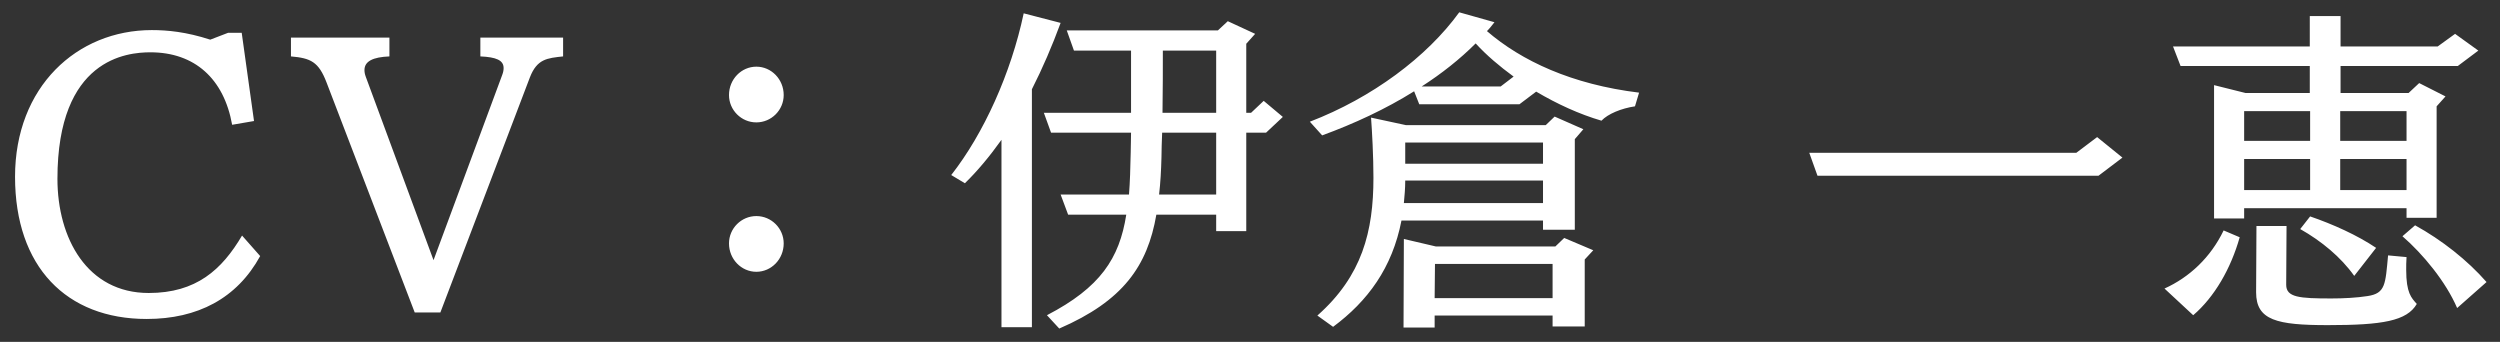 <svg width="117" height="16" viewBox="0 0 117 16" fill="none" xmlns="http://www.w3.org/2000/svg">
<rect x="0" y="0" width="117" height="16" fill="#333333" stroke="none"/>
<path d="M11.328 11.024L12.176 11.984C11.088 13.968 9.248 14.928 6.864 14.928C3.104 14.928 0.704 12.48 0.704 8.272C0.704 4.064 3.6 1.408 7.104 1.408C7.824 1.408 8.704 1.488 9.84 1.856L10.672 1.536H11.312L11.888 5.664L10.864 5.84C10.48 3.68 9.104 2.448 7.04 2.448C5.952 2.448 2.688 2.736 2.688 8.368C2.688 11.152 4.08 13.712 6.96 13.712C9.184 13.712 10.384 12.624 11.328 11.024ZM20.609 14.624H19.409L15.281 3.856C14.913 2.896 14.545 2.72 13.617 2.64V1.76H18.225V2.64C17.457 2.672 17.057 2.864 17.057 3.28C17.057 3.376 17.073 3.472 17.121 3.6L20.289 12.176L23.505 3.504C23.553 3.376 23.569 3.28 23.569 3.184C23.569 2.816 23.217 2.672 22.481 2.64V1.76H26.353V2.64C25.617 2.72 25.137 2.752 24.801 3.616L20.609 14.624ZM36.677 4.448C36.677 5.152 36.101 5.728 35.397 5.728C34.693 5.728 34.117 5.152 34.117 4.448C34.117 3.712 34.693 3.12 35.397 3.12C36.101 3.12 36.677 3.712 36.677 4.448ZM35.397 12.72C34.693 12.72 34.117 12.128 34.117 11.392C34.117 10.688 34.693 10.112 35.397 10.112C36.101 10.112 36.677 10.688 36.677 11.392C36.677 12.128 36.101 12.72 35.397 12.72ZM58.325 10.816H56.917V10.048H54.117C53.701 12.448 52.565 14.08 49.573 15.376L48.997 14.752C51.493 13.456 52.389 12.096 52.709 10.048H49.989L49.637 9.104H52.837C52.885 8.512 52.901 7.856 52.917 7.136C52.917 6.896 52.933 6.56 52.933 6.208H49.189L48.853 5.28H52.933V2.368H50.261L49.925 1.424H56.997L57.461 0.992L58.741 1.584L58.325 2.048V5.28H58.549L59.141 4.72L60.037 5.472L59.253 6.208H58.325V10.816ZM48.293 15.312H46.869V6.544C46.309 7.328 45.733 8.016 45.157 8.576L44.517 8.192C46.037 6.256 47.317 3.424 47.909 0.624L49.637 1.072C49.237 2.16 48.789 3.2 48.293 4.176V15.312ZM56.917 9.104V6.208H54.389C54.373 6.624 54.357 7.024 54.357 7.36C54.341 7.984 54.309 8.56 54.245 9.104H56.917ZM56.917 5.28V2.368H54.421C54.421 3.168 54.421 4.24 54.405 5.28H56.917ZM73.701 10.752H72.213V10.32H65.589C65.157 12.544 64.005 14.096 62.389 15.296L61.653 14.768C63.749 12.912 64.277 10.832 64.277 8.32C64.277 7.312 64.213 6.144 64.165 5.504L65.797 5.856H72.341L72.757 5.456L74.101 6.048L73.701 6.512V10.752ZM74.165 15.28H72.661V14.768H67.141V15.328H65.685L65.701 11.184L67.205 11.536H72.789L73.205 11.136L74.565 11.712L74.165 12.144V15.28ZM76.709 4.336L76.517 4.976C75.877 5.072 75.253 5.328 74.949 5.648C73.909 5.344 72.869 4.864 71.893 4.288L71.109 4.88H66.421L66.181 4.272C64.853 5.104 63.365 5.792 61.877 6.336L61.301 5.696C64.213 4.576 66.773 2.672 68.293 0.576L69.941 1.04C69.829 1.184 69.717 1.328 69.589 1.456C71.205 2.848 73.557 3.952 76.709 4.336ZM72.661 13.952V12.352H67.157L67.141 13.952H72.661ZM72.213 9.504V8.448H65.765C65.765 8.816 65.733 9.168 65.701 9.504H72.213ZM72.213 7.664V6.672H65.765V7.664H72.213ZM70.229 4.048L70.837 3.584C70.181 3.104 69.573 2.592 69.061 2.032C68.325 2.768 67.477 3.44 66.533 4.048H70.229ZM99.33 7.376L98.21 8.224H85.058L84.674 7.152H97.17L98.146 6.416L99.33 7.376ZM114.034 10.192H112.626V9.744H105.026V10.224H103.618V3.984L105.09 4.352H108.098V3.088H102.05L101.698 2.176H108.098V0.752H109.538V2.176H114.082L114.898 1.584L115.986 2.368L115.026 3.088H109.538V4.352H112.722L113.218 3.888L114.45 4.512L114.034 4.976V10.192ZM111.762 11.952L112.626 12.032C112.61 12.256 112.61 12.448 112.61 12.624C112.61 13.712 112.85 13.936 113.106 14.224C112.642 15.024 111.49 15.216 108.946 15.216C106.562 15.216 105.586 14.992 105.586 13.68L105.602 10.576H107.01L106.994 13.328C106.994 13.92 107.618 13.968 109.106 13.968C109.682 13.968 110.29 13.936 110.802 13.856C111.65 13.728 111.634 13.296 111.762 11.952ZM116.37 13.2L114.994 14.416C114.466 13.184 113.394 11.888 112.434 11.056L113.026 10.544C114.274 11.232 115.474 12.176 116.37 13.2ZM102.642 14.752L101.298 13.504C102.466 12.976 103.458 12.048 104.066 10.784L104.818 11.104C104.402 12.576 103.634 13.904 102.642 14.752ZM112.626 8.896V7.44H109.522V8.896H112.626ZM108.114 8.896V7.44H105.026V8.896H108.114ZM112.626 6.592V5.2H109.522V6.592H112.626ZM108.114 6.592V5.2H105.026V6.592H108.114ZM111.202 11.6L110.178 12.912C109.554 12.032 108.642 11.28 107.65 10.72L108.114 10.128C109.186 10.496 110.322 11.008 111.202 11.6Z" fill="white"/>
</svg>
